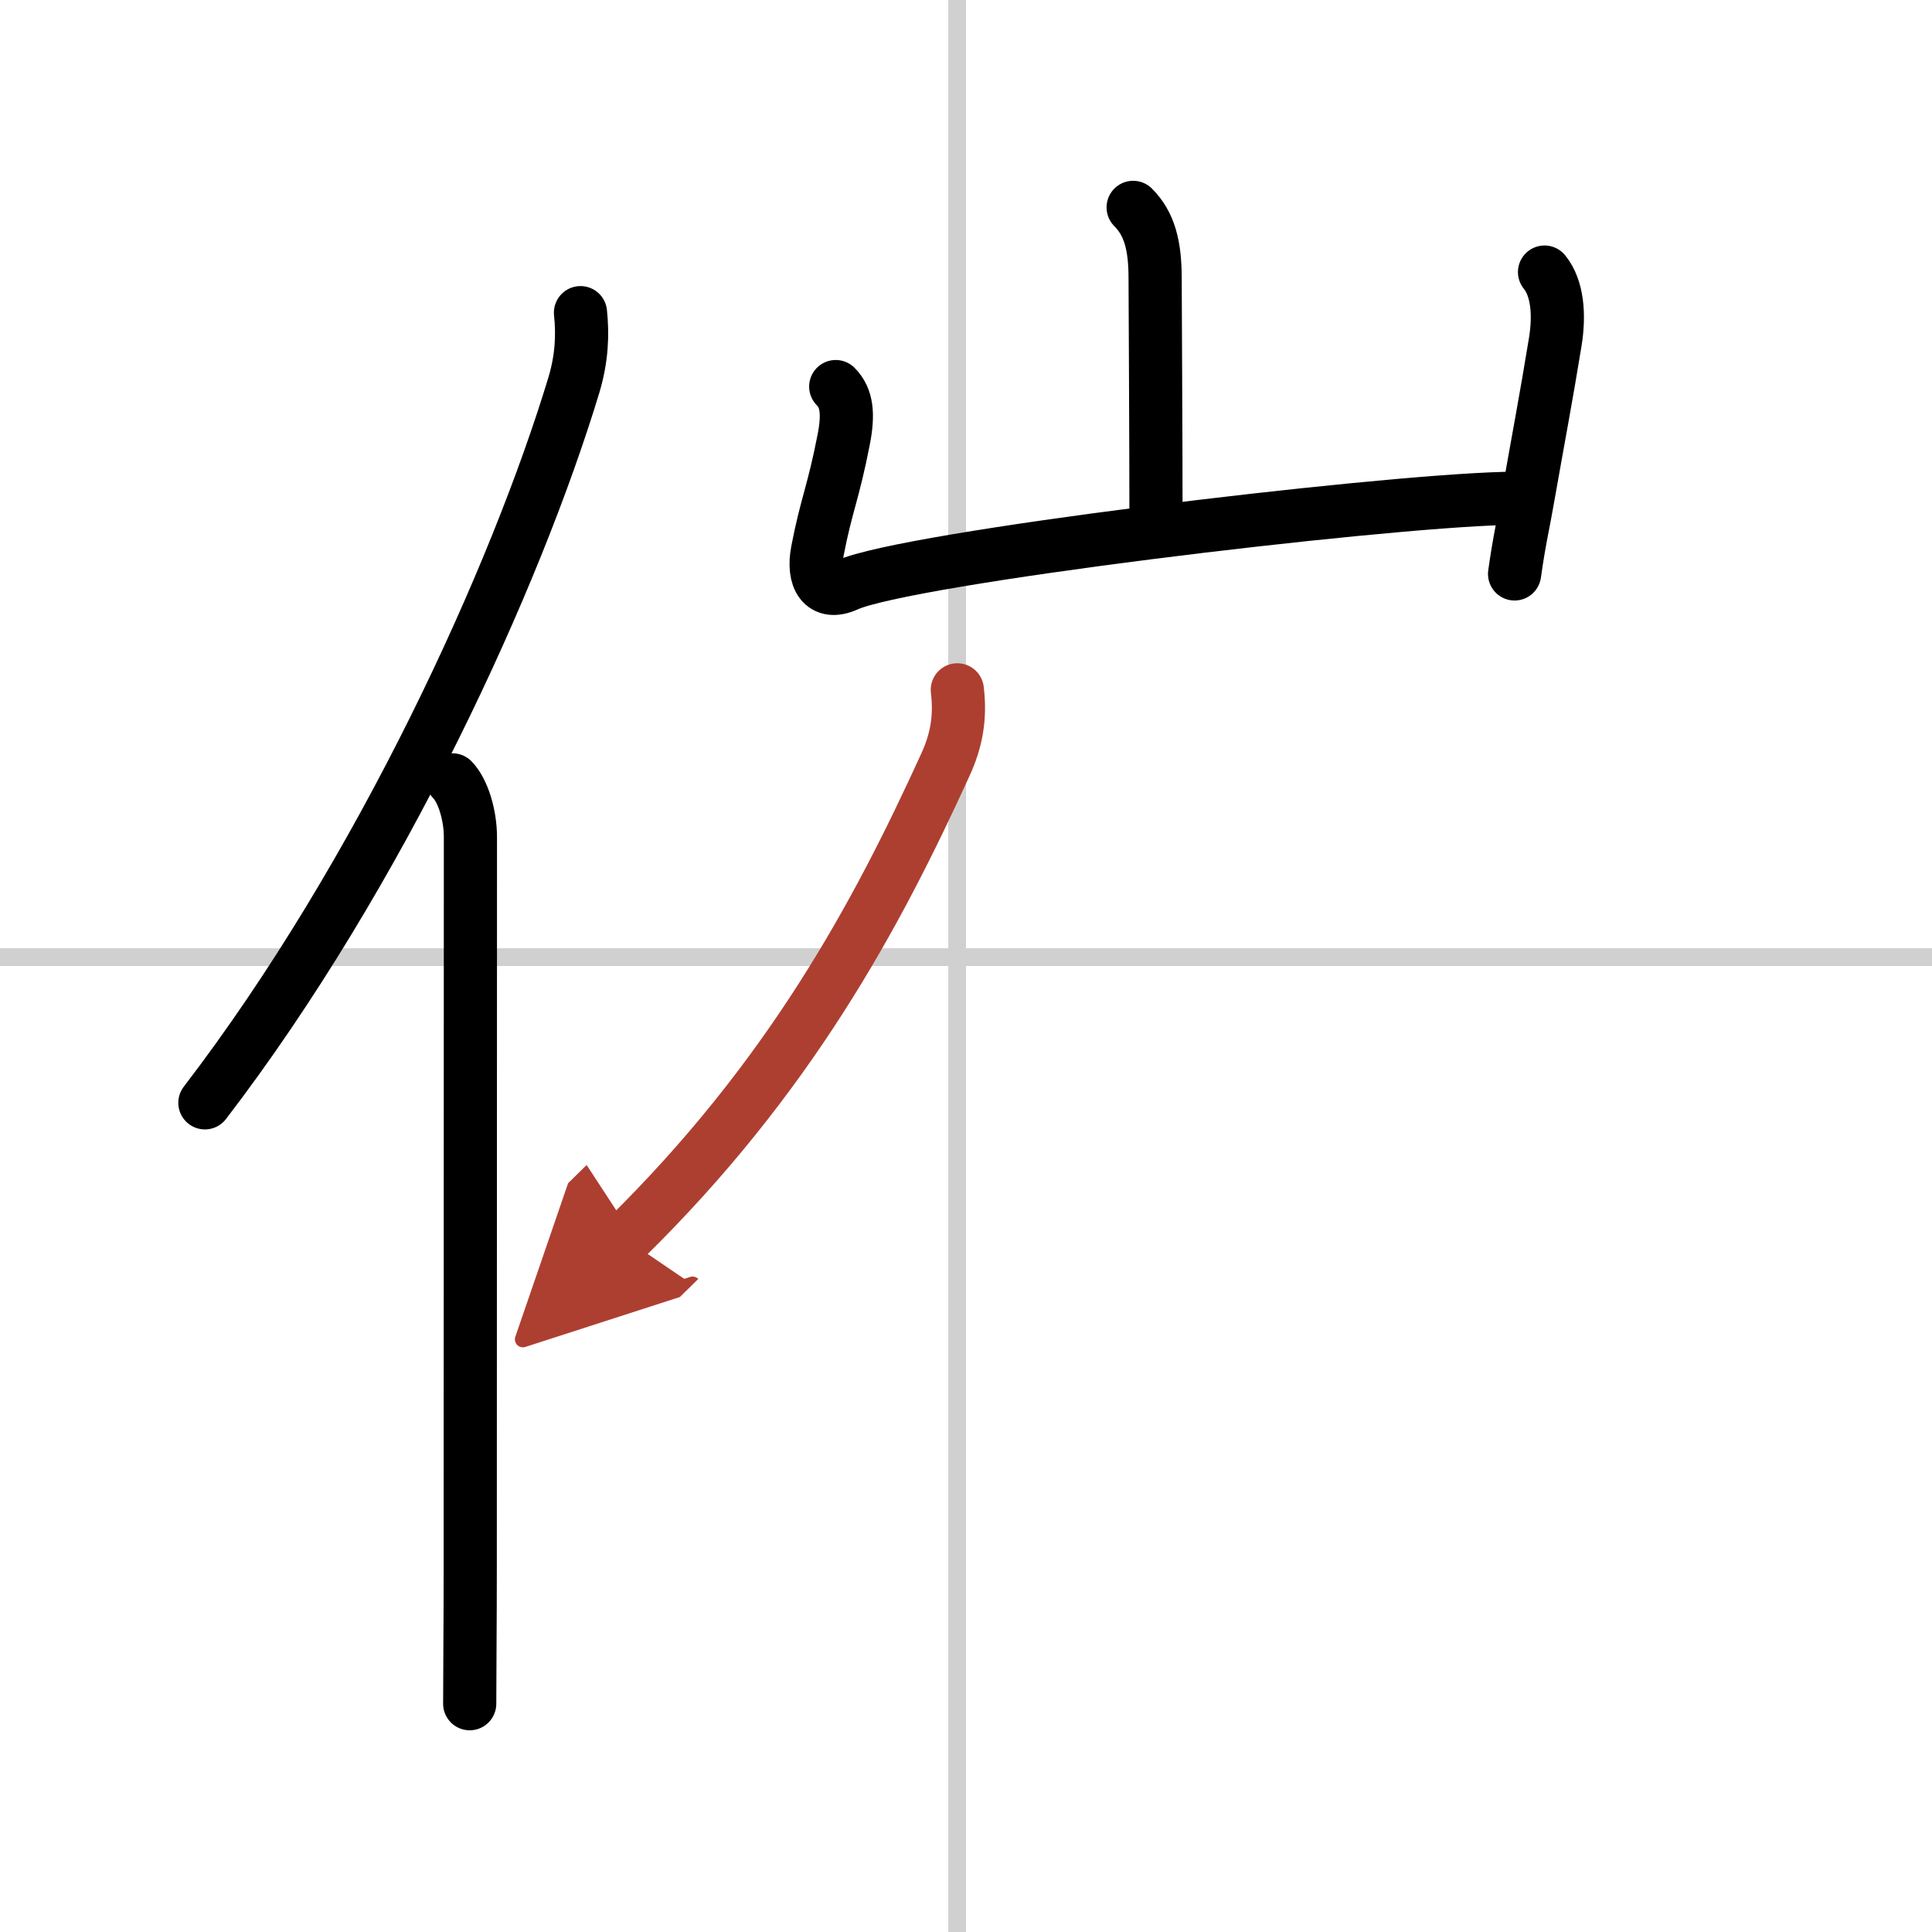<svg width="400" height="400" viewBox="0 0 109 109" xmlns="http://www.w3.org/2000/svg"><defs><marker id="a" markerWidth="4" orient="auto" refX="1" refY="5" viewBox="0 0 10 10"><polyline points="0 0 10 5 0 10 1 5" fill="#ad3f31" stroke="#ad3f31"/></marker></defs><g fill="none" stroke="#000" stroke-linecap="round" stroke-linejoin="round" stroke-width="3"><rect width="100%" height="100%" fill="#fff" stroke="#fff"/><line x1="54" x2="54" y2="109" stroke="#d0d0d0" stroke-width="1"/><line x2="109" y1="54" y2="54" stroke="#d0d0d0" stroke-width="1"/><path d="M32.75,17.64c0.13,1.23,0.08,2.55-0.36,4.04C29.12,32.5,21.5,49.25,11.56,62.22"/><path d="m25.53 44c0.59 0.61 1.01 1.97 1.01 3.23 0 10.29-0.01 26.15-0.01 41.27 0 3.15-0.03 5.79-0.03 7.62"/><path d="m63.93 11.7c0.93 0.93 1.24 2.17 1.24 4 0 0.7 0.05 9.04 0.05 14.1"/><path d="m47.15 21.81c0.64 0.64 0.73 1.56 0.45 2.99-0.59 3.03-0.98 3.68-1.48 6.28-0.3 1.55 0.29 2.55 1.66 1.93 3.37-1.53 29.62-4.7 37.15-4.89"/><path d="m87.14 15.35c0.73 0.9 0.86 2.4 0.6 3.97-0.48 2.96-1.03 5.87-1.5 8.55-0.29 1.69-0.52 2.57-0.79 4.51"/><path d="m54.01 38.92c0.19 1.57-0.05 2.87-0.67 4.22-3.91 8.57-8.82 17.68-18.06 26.75" marker-end="url(#a)" stroke="#ad3f31"/></g></svg>
